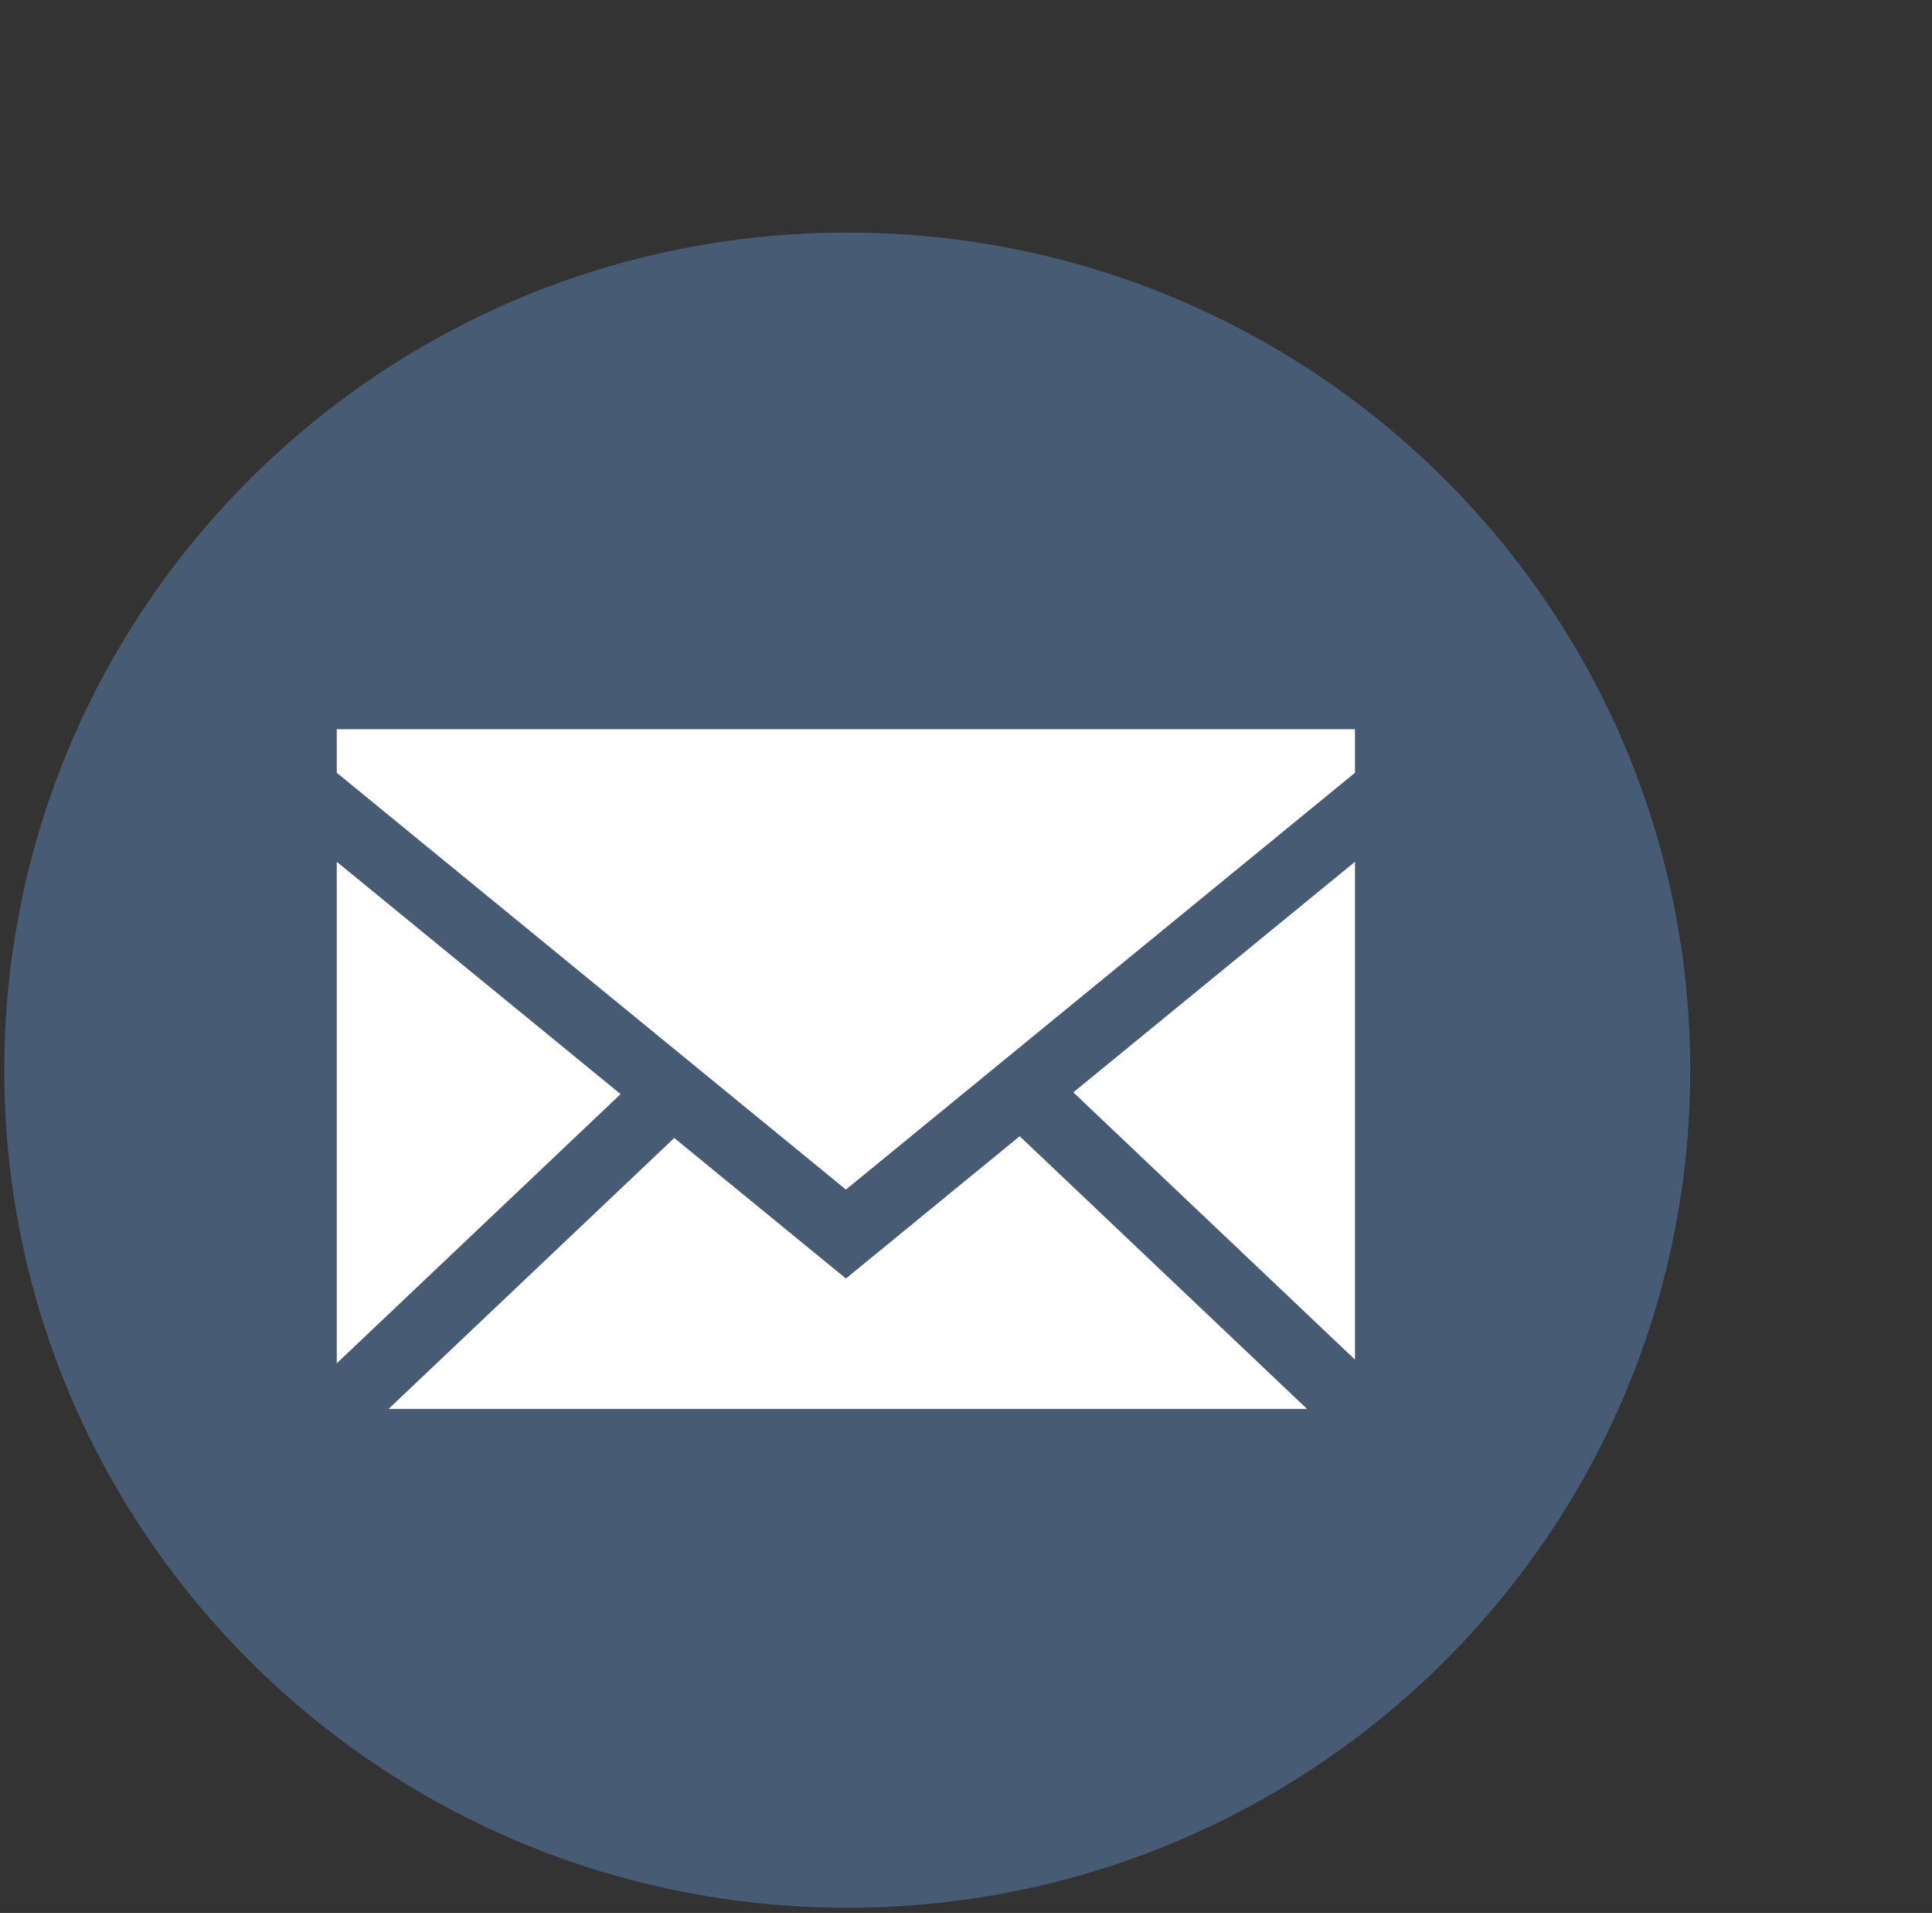 <?xml version="1.0" encoding="UTF-8"?>
<svg xmlns="http://www.w3.org/2000/svg" xmlns:xlink="http://www.w3.org/1999/xlink" viewBox="0 0 329.96 326.65">
  <rect x="0" y="0" width="329.96" height="326.65" fill="#333333" stroke="none"/>
  <defs>
    <style>
      .cls-1 {
        fill: none;
      }

      .cls-2 {
        clip-path: url(#clippath);
      }

      .cls-3 {
        fill: #fff;
      }

      .cls-4 {
        fill: #485b75;
      }
    </style>
    <clipPath id="clippath">
      <rect class="cls-1" x=".73" y="38" width="287.93" height="287.76"/>
    </clipPath>
  </defs>
  <g id="Blue_Base" data-name="Blue Base">
    <g class="cls-2">
      <path class="cls-4" d="m144.7,325.76c79.51,0,143.97-64.03,143.97-143.03S224.21,39.71,144.7,39.71.73,103.74.73,182.73s64.45,143.03,143.97,143.03"/>
    </g>
  </g>
  <g id="Contact">
    <polygon class="cls-3" points="223.22 240.58 174.15 194.02 144.47 218.32 115.15 194.32 66.37 240.58 223.22 240.58"/>
    <polygon class="cls-3" points="183.31 186.53 231.41 232.16 231.41 147.16 183.31 186.53"/>
    <polygon class="cls-3" points="57.52 232.79 105.99 186.83 57.52 147.16 57.52 232.79"/>
    <polygon class="cls-3" points="57.52 131.96 144.47 203.13 231.41 131.96 231.41 124.52 57.52 124.52 57.52 131.96"/>
  </g>
</svg>